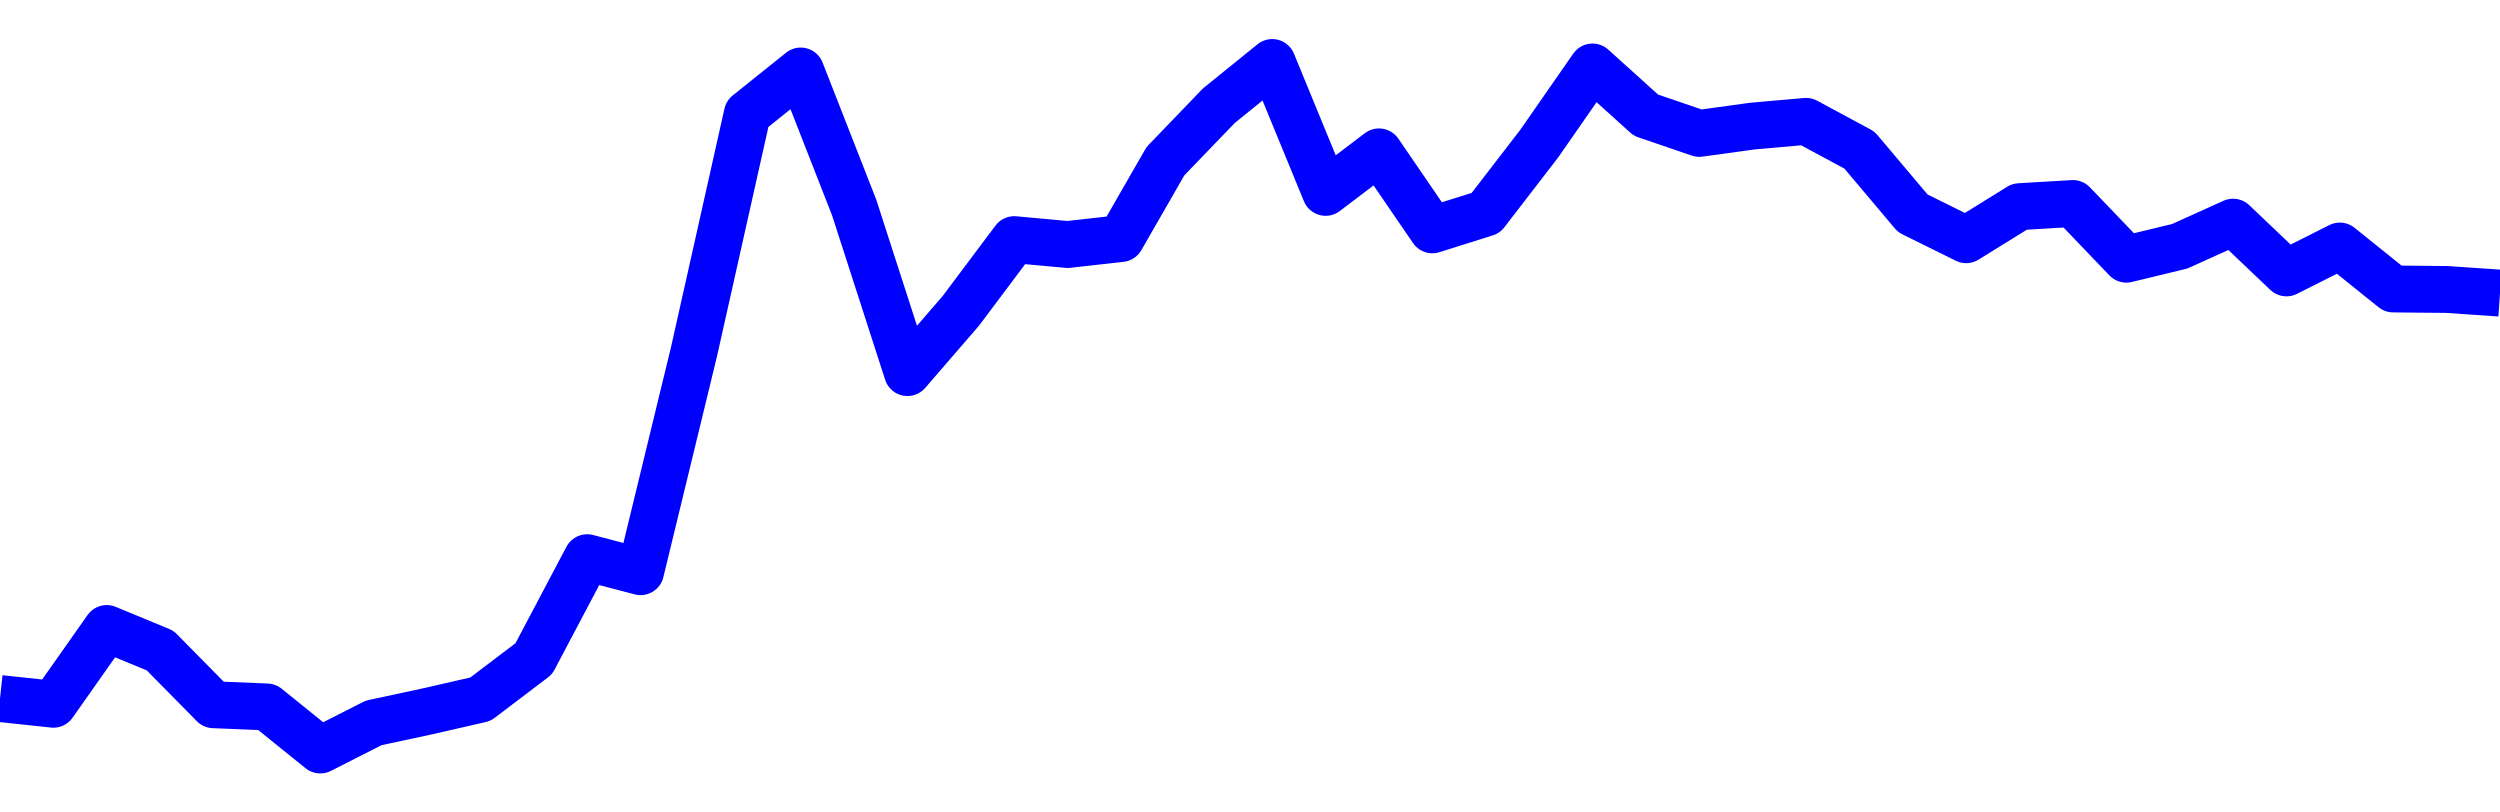 <svg xmlns="http://www.w3.org/2000/svg" fill="none" width="80" height="26"><polyline points="0,22.353 1.708,22.536 3.416,20.112 5.125,20.819 6.833,22.552 8.541,22.622 10.249,24 11.957,23.133 13.665,22.766 15.374,22.375 17.082,21.079 18.79,17.846 20.498,18.294 22.206,11.264 23.915,3.64 25.623,2.272 27.331,6.634 29.039,11.923 30.747,9.947 32.456,7.668 34.164,7.825 35.872,7.633 37.295,5.157 39.004,3.382 40.712,2 42.42,6.156 44.128,4.86 45.836,7.355 47.544,6.817 49.253,4.599 50.961,2.143 52.669,3.685 54.377,4.269 56.085,4.034 57.794,3.883 59.502,4.803 61.21,6.827 62.918,7.671 64.626,6.613 66.335,6.512 68.043,8.294 69.751,7.881 71.459,7.109 73.167,8.733 74.875,7.873 76.584,9.247 78.292,9.263 80,9.379 " stroke-linejoin="round" style="fill: transparent; stroke:blue; stroke-width:1.5" /></svg>